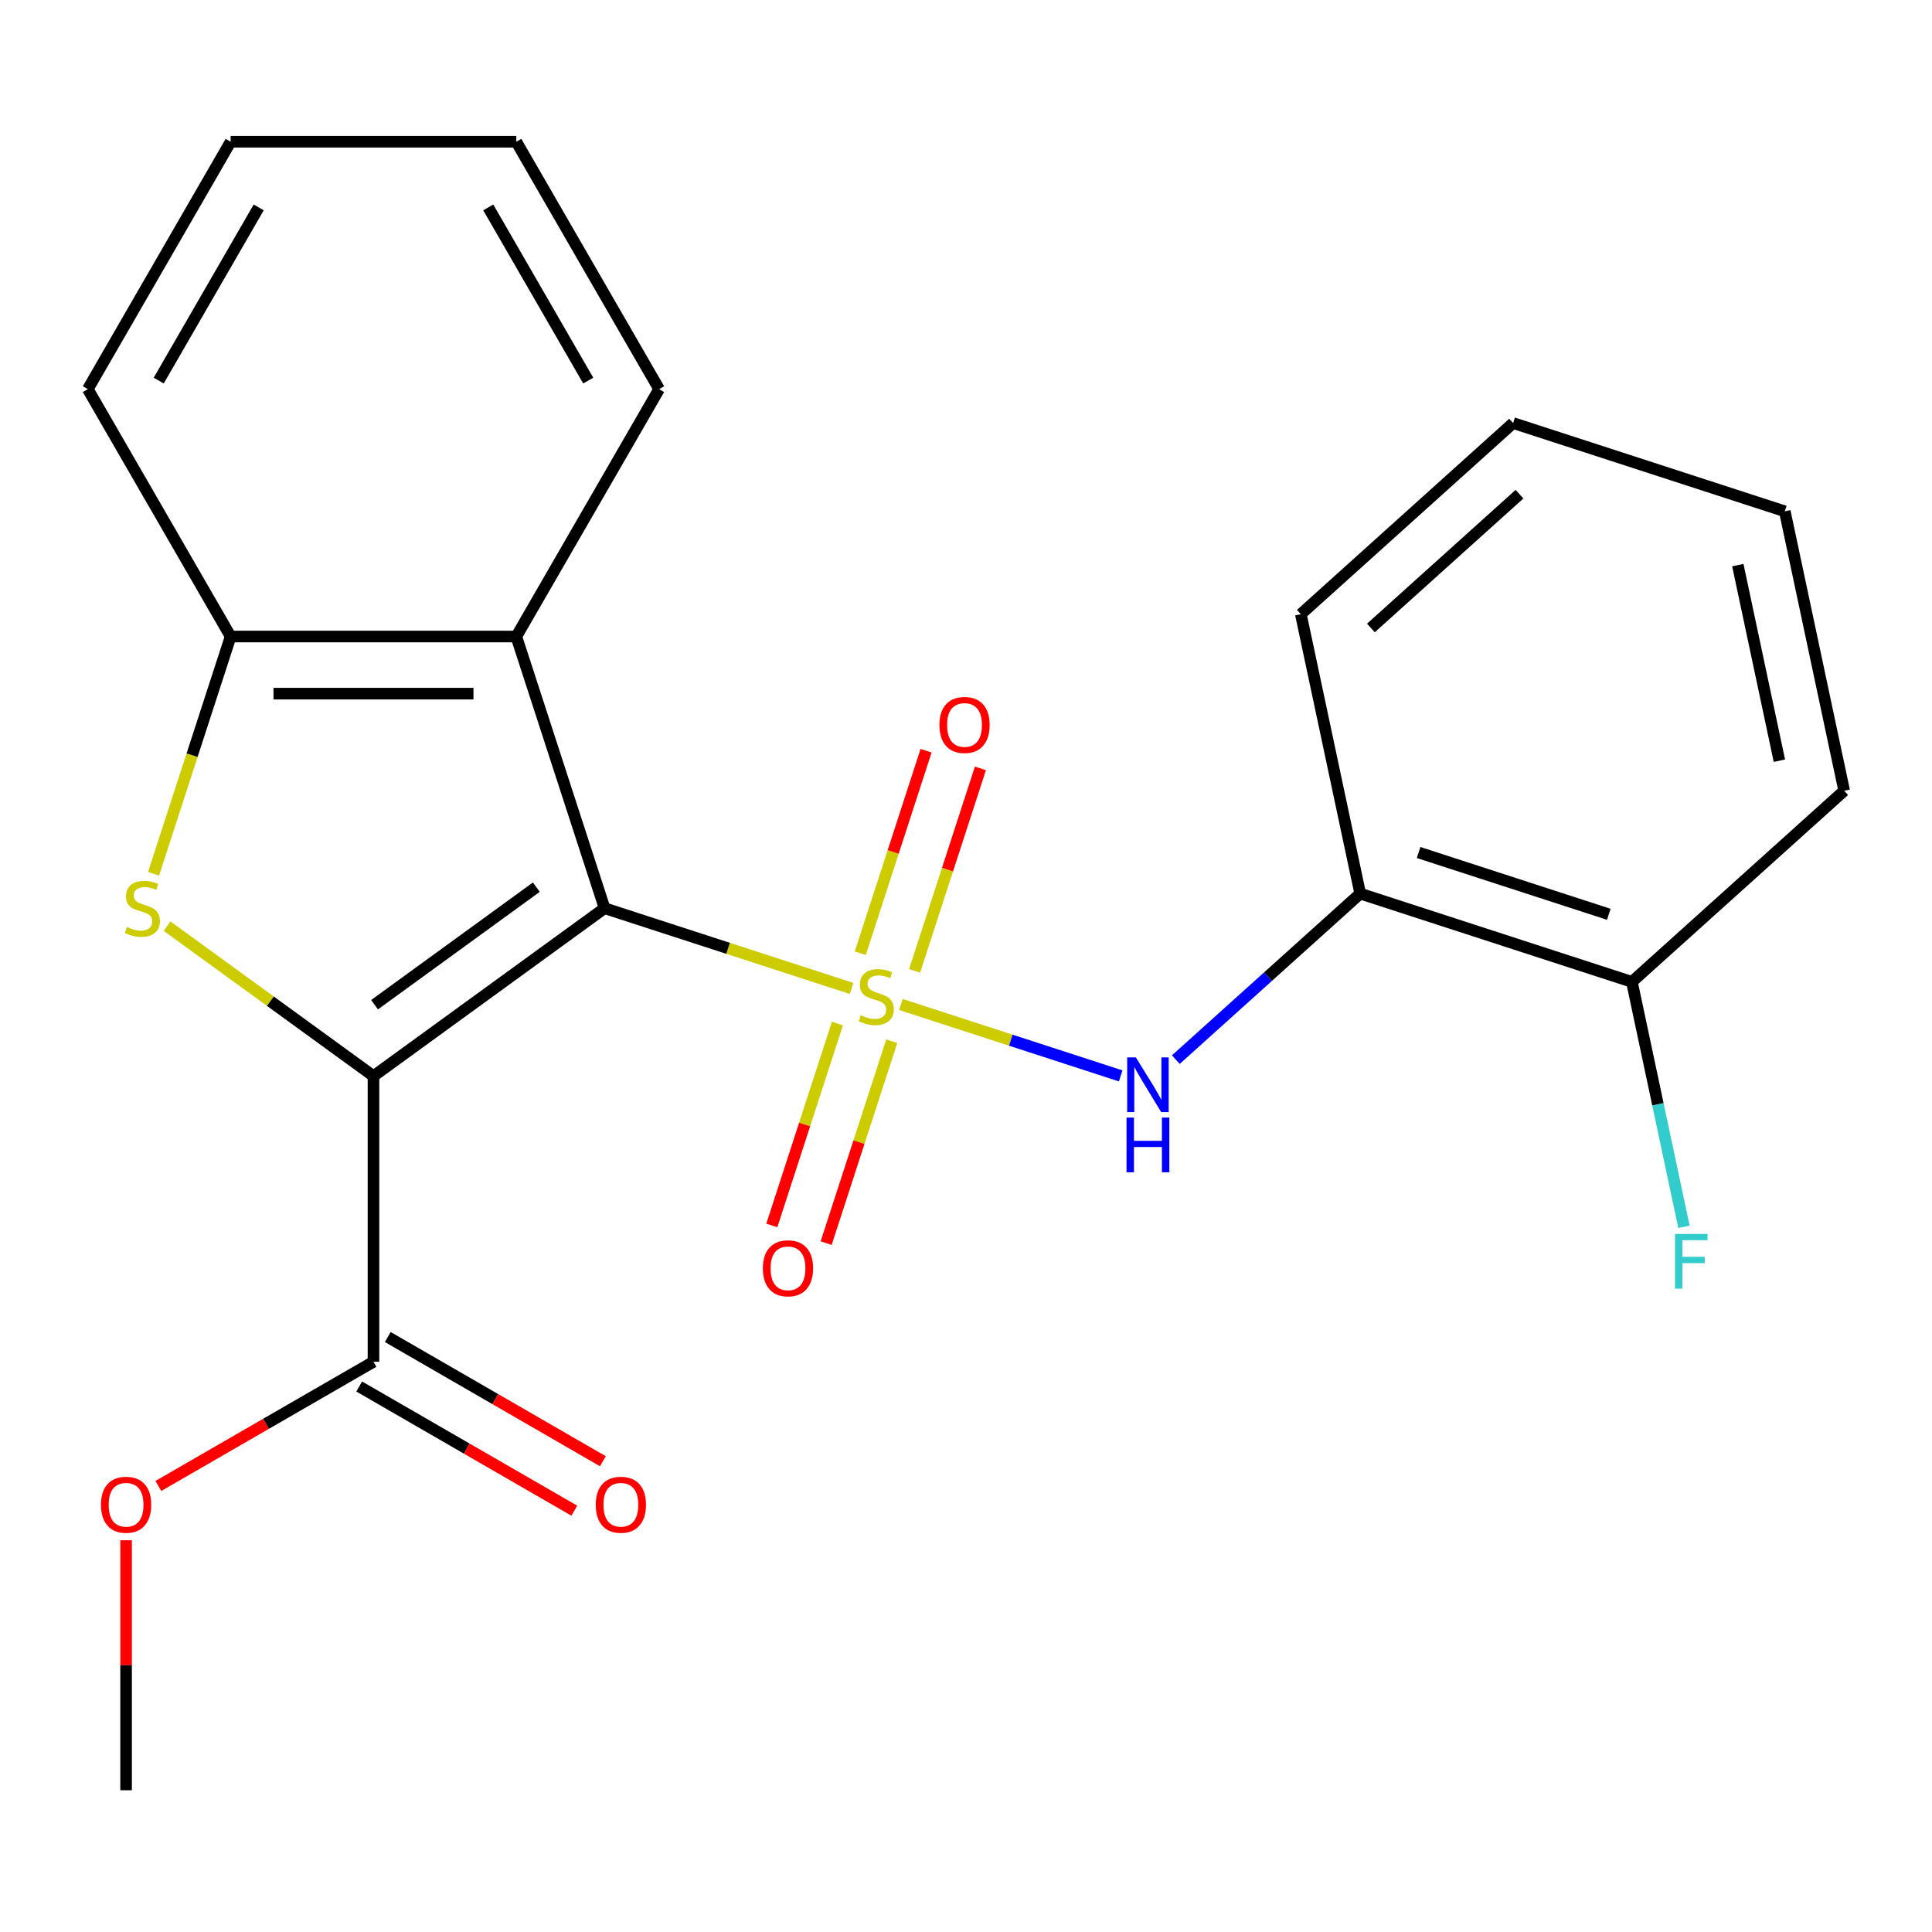 <?xml version='1.0' encoding='iso-8859-1'?>
<svg version='1.1' baseProfile='full'
              xmlns='http://www.w3.org/2000/svg'
                      xmlns:rdkit='http://www.rdkit.org/xml'
                      xmlns:xlink='http://www.w3.org/1999/xlink'
                  xml:space='preserve'
width='1000px' height='1000px' viewBox='0 0 1000 1000'>
<!-- END OF HEADER -->
<rect style='opacity:1.0;fill:#FFFFFF;stroke:none' width='1000' height='1000' x='0' y='0'> </rect>
<path class='bond-0' d='M 440.772,511.622 L 376.851,490.852' style='fill:none;fill-rule:evenodd;stroke:#CCCC00;stroke-width:6px;stroke-linecap:butt;stroke-linejoin:miter;stroke-opacity:1' />
<path class='bond-0' d='M 376.851,490.852 L 312.929,470.083' style='fill:none;fill-rule:evenodd;stroke:#000000;stroke-width:6px;stroke-linecap:butt;stroke-linejoin:miter;stroke-opacity:1' />
<path class='bond-4' d='M 466.325,519.924 L 523.197,538.403' style='fill:none;fill-rule:evenodd;stroke:#CCCC00;stroke-width:6px;stroke-linecap:butt;stroke-linejoin:miter;stroke-opacity:1' />
<path class='bond-4' d='M 523.197,538.403 L 580.068,556.882' style='fill:none;fill-rule:evenodd;stroke:#0000FF;stroke-width:6px;stroke-linecap:butt;stroke-linejoin:miter;stroke-opacity:1' />
<path class='bond-8' d='M 433.451,529.78 L 416.471,582.038' style='fill:none;fill-rule:evenodd;stroke:#CCCC00;stroke-width:6px;stroke-linecap:butt;stroke-linejoin:miter;stroke-opacity:1' />
<path class='bond-8' d='M 416.471,582.038 L 399.492,634.296' style='fill:none;fill-rule:evenodd;stroke:#FF0000;stroke-width:6px;stroke-linecap:butt;stroke-linejoin:miter;stroke-opacity:1' />
<path class='bond-8' d='M 461.575,538.918 L 444.595,591.176' style='fill:none;fill-rule:evenodd;stroke:#CCCC00;stroke-width:6px;stroke-linecap:butt;stroke-linejoin:miter;stroke-opacity:1' />
<path class='bond-8' d='M 444.595,591.176 L 427.616,643.434' style='fill:none;fill-rule:evenodd;stroke:#FF0000;stroke-width:6px;stroke-linecap:butt;stroke-linejoin:miter;stroke-opacity:1' />
<path class='bond-9' d='M 473.4,502.526 L 490.428,450.118' style='fill:none;fill-rule:evenodd;stroke:#CCCC00;stroke-width:6px;stroke-linecap:butt;stroke-linejoin:miter;stroke-opacity:1' />
<path class='bond-9' d='M 490.428,450.118 L 507.456,397.71' style='fill:none;fill-rule:evenodd;stroke:#FF0000;stroke-width:6px;stroke-linecap:butt;stroke-linejoin:miter;stroke-opacity:1' />
<path class='bond-9' d='M 445.276,493.388 L 462.304,440.98' style='fill:none;fill-rule:evenodd;stroke:#CCCC00;stroke-width:6px;stroke-linecap:butt;stroke-linejoin:miter;stroke-opacity:1' />
<path class='bond-9' d='M 462.304,440.98 L 479.332,388.572' style='fill:none;fill-rule:evenodd;stroke:#FF0000;stroke-width:6px;stroke-linecap:butt;stroke-linejoin:miter;stroke-opacity:1' />
<path class='bond-1' d='M 312.929,470.083 L 193.311,556.991' style='fill:none;fill-rule:evenodd;stroke:#000000;stroke-width:6px;stroke-linecap:butt;stroke-linejoin:miter;stroke-opacity:1' />
<path class='bond-1' d='M 277.605,459.195 L 193.872,520.031' style='fill:none;fill-rule:evenodd;stroke:#000000;stroke-width:6px;stroke-linecap:butt;stroke-linejoin:miter;stroke-opacity:1' />
<path class='bond-3' d='M 312.929,470.083 L 267.239,329.463' style='fill:none;fill-rule:evenodd;stroke:#000000;stroke-width:6px;stroke-linecap:butt;stroke-linejoin:miter;stroke-opacity:1' />
<path class='bond-2' d='M 193.311,556.991 L 139.89,518.178' style='fill:none;fill-rule:evenodd;stroke:#000000;stroke-width:6px;stroke-linecap:butt;stroke-linejoin:miter;stroke-opacity:1' />
<path class='bond-2' d='M 139.89,518.178 L 86.469,479.366' style='fill:none;fill-rule:evenodd;stroke:#CCCC00;stroke-width:6px;stroke-linecap:butt;stroke-linejoin:miter;stroke-opacity:1' />
<path class='bond-6' d='M 193.311,556.991 L 193.311,704.847' style='fill:none;fill-rule:evenodd;stroke:#000000;stroke-width:6px;stroke-linecap:butt;stroke-linejoin:miter;stroke-opacity:1' />
<path class='bond-23' d='M 79.481,452.267 L 99.432,390.865' style='fill:none;fill-rule:evenodd;stroke:#CCCC00;stroke-width:6px;stroke-linecap:butt;stroke-linejoin:miter;stroke-opacity:1' />
<path class='bond-23' d='M 99.432,390.865 L 119.383,329.463' style='fill:none;fill-rule:evenodd;stroke:#000000;stroke-width:6px;stroke-linecap:butt;stroke-linejoin:miter;stroke-opacity:1' />
<path class='bond-5' d='M 267.239,329.463 L 119.383,329.463' style='fill:none;fill-rule:evenodd;stroke:#000000;stroke-width:6px;stroke-linecap:butt;stroke-linejoin:miter;stroke-opacity:1' />
<path class='bond-5' d='M 245.061,359.034 L 141.561,359.034' style='fill:none;fill-rule:evenodd;stroke:#000000;stroke-width:6px;stroke-linecap:butt;stroke-linejoin:miter;stroke-opacity:1' />
<path class='bond-14' d='M 267.239,329.463 L 341.167,201.416' style='fill:none;fill-rule:evenodd;stroke:#000000;stroke-width:6px;stroke-linecap:butt;stroke-linejoin:miter;stroke-opacity:1' />
<path class='bond-7' d='M 608.605,548.465 L 656.326,505.496' style='fill:none;fill-rule:evenodd;stroke:#0000FF;stroke-width:6px;stroke-linecap:butt;stroke-linejoin:miter;stroke-opacity:1' />
<path class='bond-7' d='M 656.326,505.496 L 704.047,462.528' style='fill:none;fill-rule:evenodd;stroke:#000000;stroke-width:6px;stroke-linecap:butt;stroke-linejoin:miter;stroke-opacity:1' />
<path class='bond-15' d='M 119.383,329.463 L 45.455,201.416' style='fill:none;fill-rule:evenodd;stroke:#000000;stroke-width:6px;stroke-linecap:butt;stroke-linejoin:miter;stroke-opacity:1' />
<path class='bond-11' d='M 185.918,717.652 L 241.593,749.796' style='fill:none;fill-rule:evenodd;stroke:#000000;stroke-width:6px;stroke-linecap:butt;stroke-linejoin:miter;stroke-opacity:1' />
<path class='bond-11' d='M 241.593,749.796 L 297.269,781.94' style='fill:none;fill-rule:evenodd;stroke:#FF0000;stroke-width:6px;stroke-linecap:butt;stroke-linejoin:miter;stroke-opacity:1' />
<path class='bond-11' d='M 200.704,692.042 L 256.379,724.186' style='fill:none;fill-rule:evenodd;stroke:#000000;stroke-width:6px;stroke-linecap:butt;stroke-linejoin:miter;stroke-opacity:1' />
<path class='bond-11' d='M 256.379,724.186 L 312.055,756.331' style='fill:none;fill-rule:evenodd;stroke:#FF0000;stroke-width:6px;stroke-linecap:butt;stroke-linejoin:miter;stroke-opacity:1' />
<path class='bond-12' d='M 193.311,704.847 L 137.635,736.991' style='fill:none;fill-rule:evenodd;stroke:#000000;stroke-width:6px;stroke-linecap:butt;stroke-linejoin:miter;stroke-opacity:1' />
<path class='bond-12' d='M 137.635,736.991 L 81.96,769.135' style='fill:none;fill-rule:evenodd;stroke:#FF0000;stroke-width:6px;stroke-linecap:butt;stroke-linejoin:miter;stroke-opacity:1' />
<path class='bond-10' d='M 704.047,462.528 L 844.667,508.218' style='fill:none;fill-rule:evenodd;stroke:#000000;stroke-width:6px;stroke-linecap:butt;stroke-linejoin:miter;stroke-opacity:1' />
<path class='bond-10' d='M 734.278,441.258 L 832.712,473.241' style='fill:none;fill-rule:evenodd;stroke:#000000;stroke-width:6px;stroke-linecap:butt;stroke-linejoin:miter;stroke-opacity:1' />
<path class='bond-16' d='M 704.047,462.528 L 673.306,317.903' style='fill:none;fill-rule:evenodd;stroke:#000000;stroke-width:6px;stroke-linecap:butt;stroke-linejoin:miter;stroke-opacity:1' />
<path class='bond-13' d='M 844.667,508.218 L 858.14,571.602' style='fill:none;fill-rule:evenodd;stroke:#000000;stroke-width:6px;stroke-linecap:butt;stroke-linejoin:miter;stroke-opacity:1' />
<path class='bond-13' d='M 858.14,571.602 L 871.612,634.987' style='fill:none;fill-rule:evenodd;stroke:#33CCCC;stroke-width:6px;stroke-linecap:butt;stroke-linejoin:miter;stroke-opacity:1' />
<path class='bond-17' d='M 844.667,508.218 L 954.545,409.283' style='fill:none;fill-rule:evenodd;stroke:#000000;stroke-width:6px;stroke-linecap:butt;stroke-linejoin:miter;stroke-opacity:1' />
<path class='bond-18' d='M 65.263,797.232 L 65.263,861.931' style='fill:none;fill-rule:evenodd;stroke:#FF0000;stroke-width:6px;stroke-linecap:butt;stroke-linejoin:miter;stroke-opacity:1' />
<path class='bond-18' d='M 65.263,861.931 L 65.263,926.631' style='fill:none;fill-rule:evenodd;stroke:#000000;stroke-width:6px;stroke-linecap:butt;stroke-linejoin:miter;stroke-opacity:1' />
<path class='bond-19' d='M 341.167,201.416 L 267.239,73.369' style='fill:none;fill-rule:evenodd;stroke:#000000;stroke-width:6px;stroke-linecap:butt;stroke-linejoin:miter;stroke-opacity:1' />
<path class='bond-19' d='M 304.468,196.994 L 252.719,107.361' style='fill:none;fill-rule:evenodd;stroke:#000000;stroke-width:6px;stroke-linecap:butt;stroke-linejoin:miter;stroke-opacity:1' />
<path class='bond-25' d='M 45.455,201.416 L 119.383,73.369' style='fill:none;fill-rule:evenodd;stroke:#000000;stroke-width:6px;stroke-linecap:butt;stroke-linejoin:miter;stroke-opacity:1' />
<path class='bond-25' d='M 82.153,196.994 L 133.903,107.361' style='fill:none;fill-rule:evenodd;stroke:#000000;stroke-width:6px;stroke-linecap:butt;stroke-linejoin:miter;stroke-opacity:1' />
<path class='bond-20' d='M 673.306,317.903 L 783.185,218.968' style='fill:none;fill-rule:evenodd;stroke:#000000;stroke-width:6px;stroke-linecap:butt;stroke-linejoin:miter;stroke-opacity:1' />
<path class='bond-20' d='M 709.575,325.038 L 786.49,255.784' style='fill:none;fill-rule:evenodd;stroke:#000000;stroke-width:6px;stroke-linecap:butt;stroke-linejoin:miter;stroke-opacity:1' />
<path class='bond-24' d='M 954.545,409.283 L 923.804,264.658' style='fill:none;fill-rule:evenodd;stroke:#000000;stroke-width:6px;stroke-linecap:butt;stroke-linejoin:miter;stroke-opacity:1' />
<path class='bond-24' d='M 921.009,393.737 L 899.491,292.5' style='fill:none;fill-rule:evenodd;stroke:#000000;stroke-width:6px;stroke-linecap:butt;stroke-linejoin:miter;stroke-opacity:1' />
<path class='bond-21' d='M 267.239,73.369 L 119.383,73.369' style='fill:none;fill-rule:evenodd;stroke:#000000;stroke-width:6px;stroke-linecap:butt;stroke-linejoin:miter;stroke-opacity:1' />
<path class='bond-22' d='M 783.185,218.968 L 923.804,264.658' style='fill:none;fill-rule:evenodd;stroke:#000000;stroke-width:6px;stroke-linecap:butt;stroke-linejoin:miter;stroke-opacity:1' />
<path  class='atom-0' d='M 445.549 525.493
Q 445.869 525.613, 447.189 526.173
Q 448.509 526.733, 449.949 527.093
Q 451.429 527.413, 452.869 527.413
Q 455.549 527.413, 457.109 526.133
Q 458.669 524.813, 458.669 522.533
Q 458.669 520.973, 457.869 520.013
Q 457.109 519.053, 455.909 518.533
Q 454.709 518.013, 452.709 517.413
Q 450.189 516.653, 448.669 515.933
Q 447.189 515.213, 446.109 513.693
Q 445.069 512.173, 445.069 509.613
Q 445.069 506.053, 447.469 503.853
Q 449.909 501.653, 454.709 501.653
Q 457.989 501.653, 461.709 503.213
L 460.789 506.293
Q 457.389 504.893, 454.829 504.893
Q 452.069 504.893, 450.549 506.053
Q 449.029 507.173, 449.069 509.133
Q 449.069 510.653, 449.829 511.573
Q 450.629 512.493, 451.749 513.013
Q 452.909 513.533, 454.829 514.133
Q 457.389 514.933, 458.909 515.733
Q 460.429 516.533, 461.509 518.173
Q 462.629 519.773, 462.629 522.533
Q 462.629 526.453, 459.989 528.573
Q 457.389 530.653, 453.029 530.653
Q 450.509 530.653, 448.589 530.093
Q 446.709 529.573, 444.469 528.653
L 445.549 525.493
' fill='#CCCC00'/>
<path  class='atom-3' d='M 65.693 479.803
Q 66.013 479.923, 67.333 480.483
Q 68.653 481.043, 70.093 481.403
Q 71.573 481.723, 73.013 481.723
Q 75.693 481.723, 77.253 480.443
Q 78.813 479.123, 78.813 476.843
Q 78.813 475.283, 78.013 474.323
Q 77.253 473.363, 76.053 472.843
Q 74.853 472.323, 72.853 471.723
Q 70.333 470.963, 68.813 470.243
Q 67.333 469.523, 66.253 468.003
Q 65.213 466.483, 65.213 463.923
Q 65.213 460.363, 67.613 458.163
Q 70.053 455.963, 74.853 455.963
Q 78.133 455.963, 81.853 457.523
L 80.933 460.603
Q 77.533 459.203, 74.973 459.203
Q 72.213 459.203, 70.693 460.363
Q 69.173 461.483, 69.213 463.443
Q 69.213 464.963, 69.973 465.883
Q 70.773 466.803, 71.893 467.323
Q 73.053 467.843, 74.973 468.443
Q 77.533 469.243, 79.053 470.043
Q 80.573 470.843, 81.653 472.483
Q 82.773 474.083, 82.773 476.843
Q 82.773 480.763, 80.133 482.883
Q 77.533 484.963, 73.173 484.963
Q 70.653 484.963, 68.733 484.403
Q 66.853 483.883, 64.613 482.963
L 65.693 479.803
' fill='#CCCC00'/>
<path  class='atom-5' d='M 587.908 547.303
L 597.188 562.303
Q 598.108 563.783, 599.588 566.463
Q 601.068 569.143, 601.148 569.303
L 601.148 547.303
L 604.908 547.303
L 604.908 575.623
L 601.028 575.623
L 591.068 559.223
Q 589.908 557.303, 588.668 555.103
Q 587.468 552.903, 587.108 552.223
L 587.108 575.623
L 583.428 575.623
L 583.428 547.303
L 587.908 547.303
' fill='#0000FF'/>
<path  class='atom-5' d='M 583.088 578.455
L 586.928 578.455
L 586.928 590.495
L 601.408 590.495
L 601.408 578.455
L 605.248 578.455
L 605.248 606.775
L 601.408 606.775
L 601.408 593.695
L 586.928 593.695
L 586.928 606.775
L 583.088 606.775
L 583.088 578.455
' fill='#0000FF'/>
<path  class='atom-9' d='M 394.859 656.473
Q 394.859 649.673, 398.219 645.873
Q 401.579 642.073, 407.859 642.073
Q 414.139 642.073, 417.499 645.873
Q 420.859 649.673, 420.859 656.473
Q 420.859 663.353, 417.459 667.273
Q 414.059 671.153, 407.859 671.153
Q 401.619 671.153, 398.219 667.273
Q 394.859 663.393, 394.859 656.473
M 407.859 667.953
Q 412.179 667.953, 414.499 665.073
Q 416.859 662.153, 416.859 656.473
Q 416.859 650.913, 414.499 648.113
Q 412.179 645.273, 407.859 645.273
Q 403.539 645.273, 401.179 648.073
Q 398.859 650.873, 398.859 656.473
Q 398.859 662.193, 401.179 665.073
Q 403.539 667.953, 407.859 667.953
' fill='#FF0000'/>
<path  class='atom-10' d='M 486.239 375.233
Q 486.239 368.433, 489.599 364.633
Q 492.959 360.833, 499.239 360.833
Q 505.519 360.833, 508.879 364.633
Q 512.239 368.433, 512.239 375.233
Q 512.239 382.113, 508.839 386.033
Q 505.439 389.913, 499.239 389.913
Q 492.999 389.913, 489.599 386.033
Q 486.239 382.153, 486.239 375.233
M 499.239 386.713
Q 503.559 386.713, 505.879 383.833
Q 508.239 380.913, 508.239 375.233
Q 508.239 369.673, 505.879 366.873
Q 503.559 364.033, 499.239 364.033
Q 494.919 364.033, 492.559 366.833
Q 490.239 369.633, 490.239 375.233
Q 490.239 380.953, 492.559 383.833
Q 494.919 386.713, 499.239 386.713
' fill='#FF0000'/>
<path  class='atom-12' d='M 308.358 778.855
Q 308.358 772.055, 311.718 768.255
Q 315.078 764.455, 321.358 764.455
Q 327.638 764.455, 330.998 768.255
Q 334.358 772.055, 334.358 778.855
Q 334.358 785.735, 330.958 789.655
Q 327.558 793.535, 321.358 793.535
Q 315.118 793.535, 311.718 789.655
Q 308.358 785.775, 308.358 778.855
M 321.358 790.335
Q 325.678 790.335, 327.998 787.455
Q 330.358 784.535, 330.358 778.855
Q 330.358 773.295, 327.998 770.495
Q 325.678 767.655, 321.358 767.655
Q 317.038 767.655, 314.678 770.455
Q 312.358 773.255, 312.358 778.855
Q 312.358 784.575, 314.678 787.455
Q 317.038 790.335, 321.358 790.335
' fill='#FF0000'/>
<path  class='atom-13' d='M 52.264 778.855
Q 52.264 772.055, 55.623 768.255
Q 58.983 764.455, 65.263 764.455
Q 71.543 764.455, 74.903 768.255
Q 78.263 772.055, 78.263 778.855
Q 78.263 785.735, 74.864 789.655
Q 71.463 793.535, 65.263 793.535
Q 59.023 793.535, 55.623 789.655
Q 52.264 785.775, 52.264 778.855
M 65.263 790.335
Q 69.584 790.335, 71.903 787.455
Q 74.263 784.535, 74.263 778.855
Q 74.263 773.295, 71.903 770.495
Q 69.584 767.655, 65.263 767.655
Q 60.944 767.655, 58.584 770.455
Q 56.264 773.255, 56.264 778.855
Q 56.264 784.575, 58.584 787.455
Q 60.944 790.335, 65.263 790.335
' fill='#FF0000'/>
<path  class='atom-14' d='M 866.988 638.683
L 883.828 638.683
L 883.828 641.923
L 870.788 641.923
L 870.788 650.523
L 882.388 650.523
L 882.388 653.803
L 870.788 653.803
L 870.788 667.003
L 866.988 667.003
L 866.988 638.683
' fill='#33CCCC'/>
</svg>
